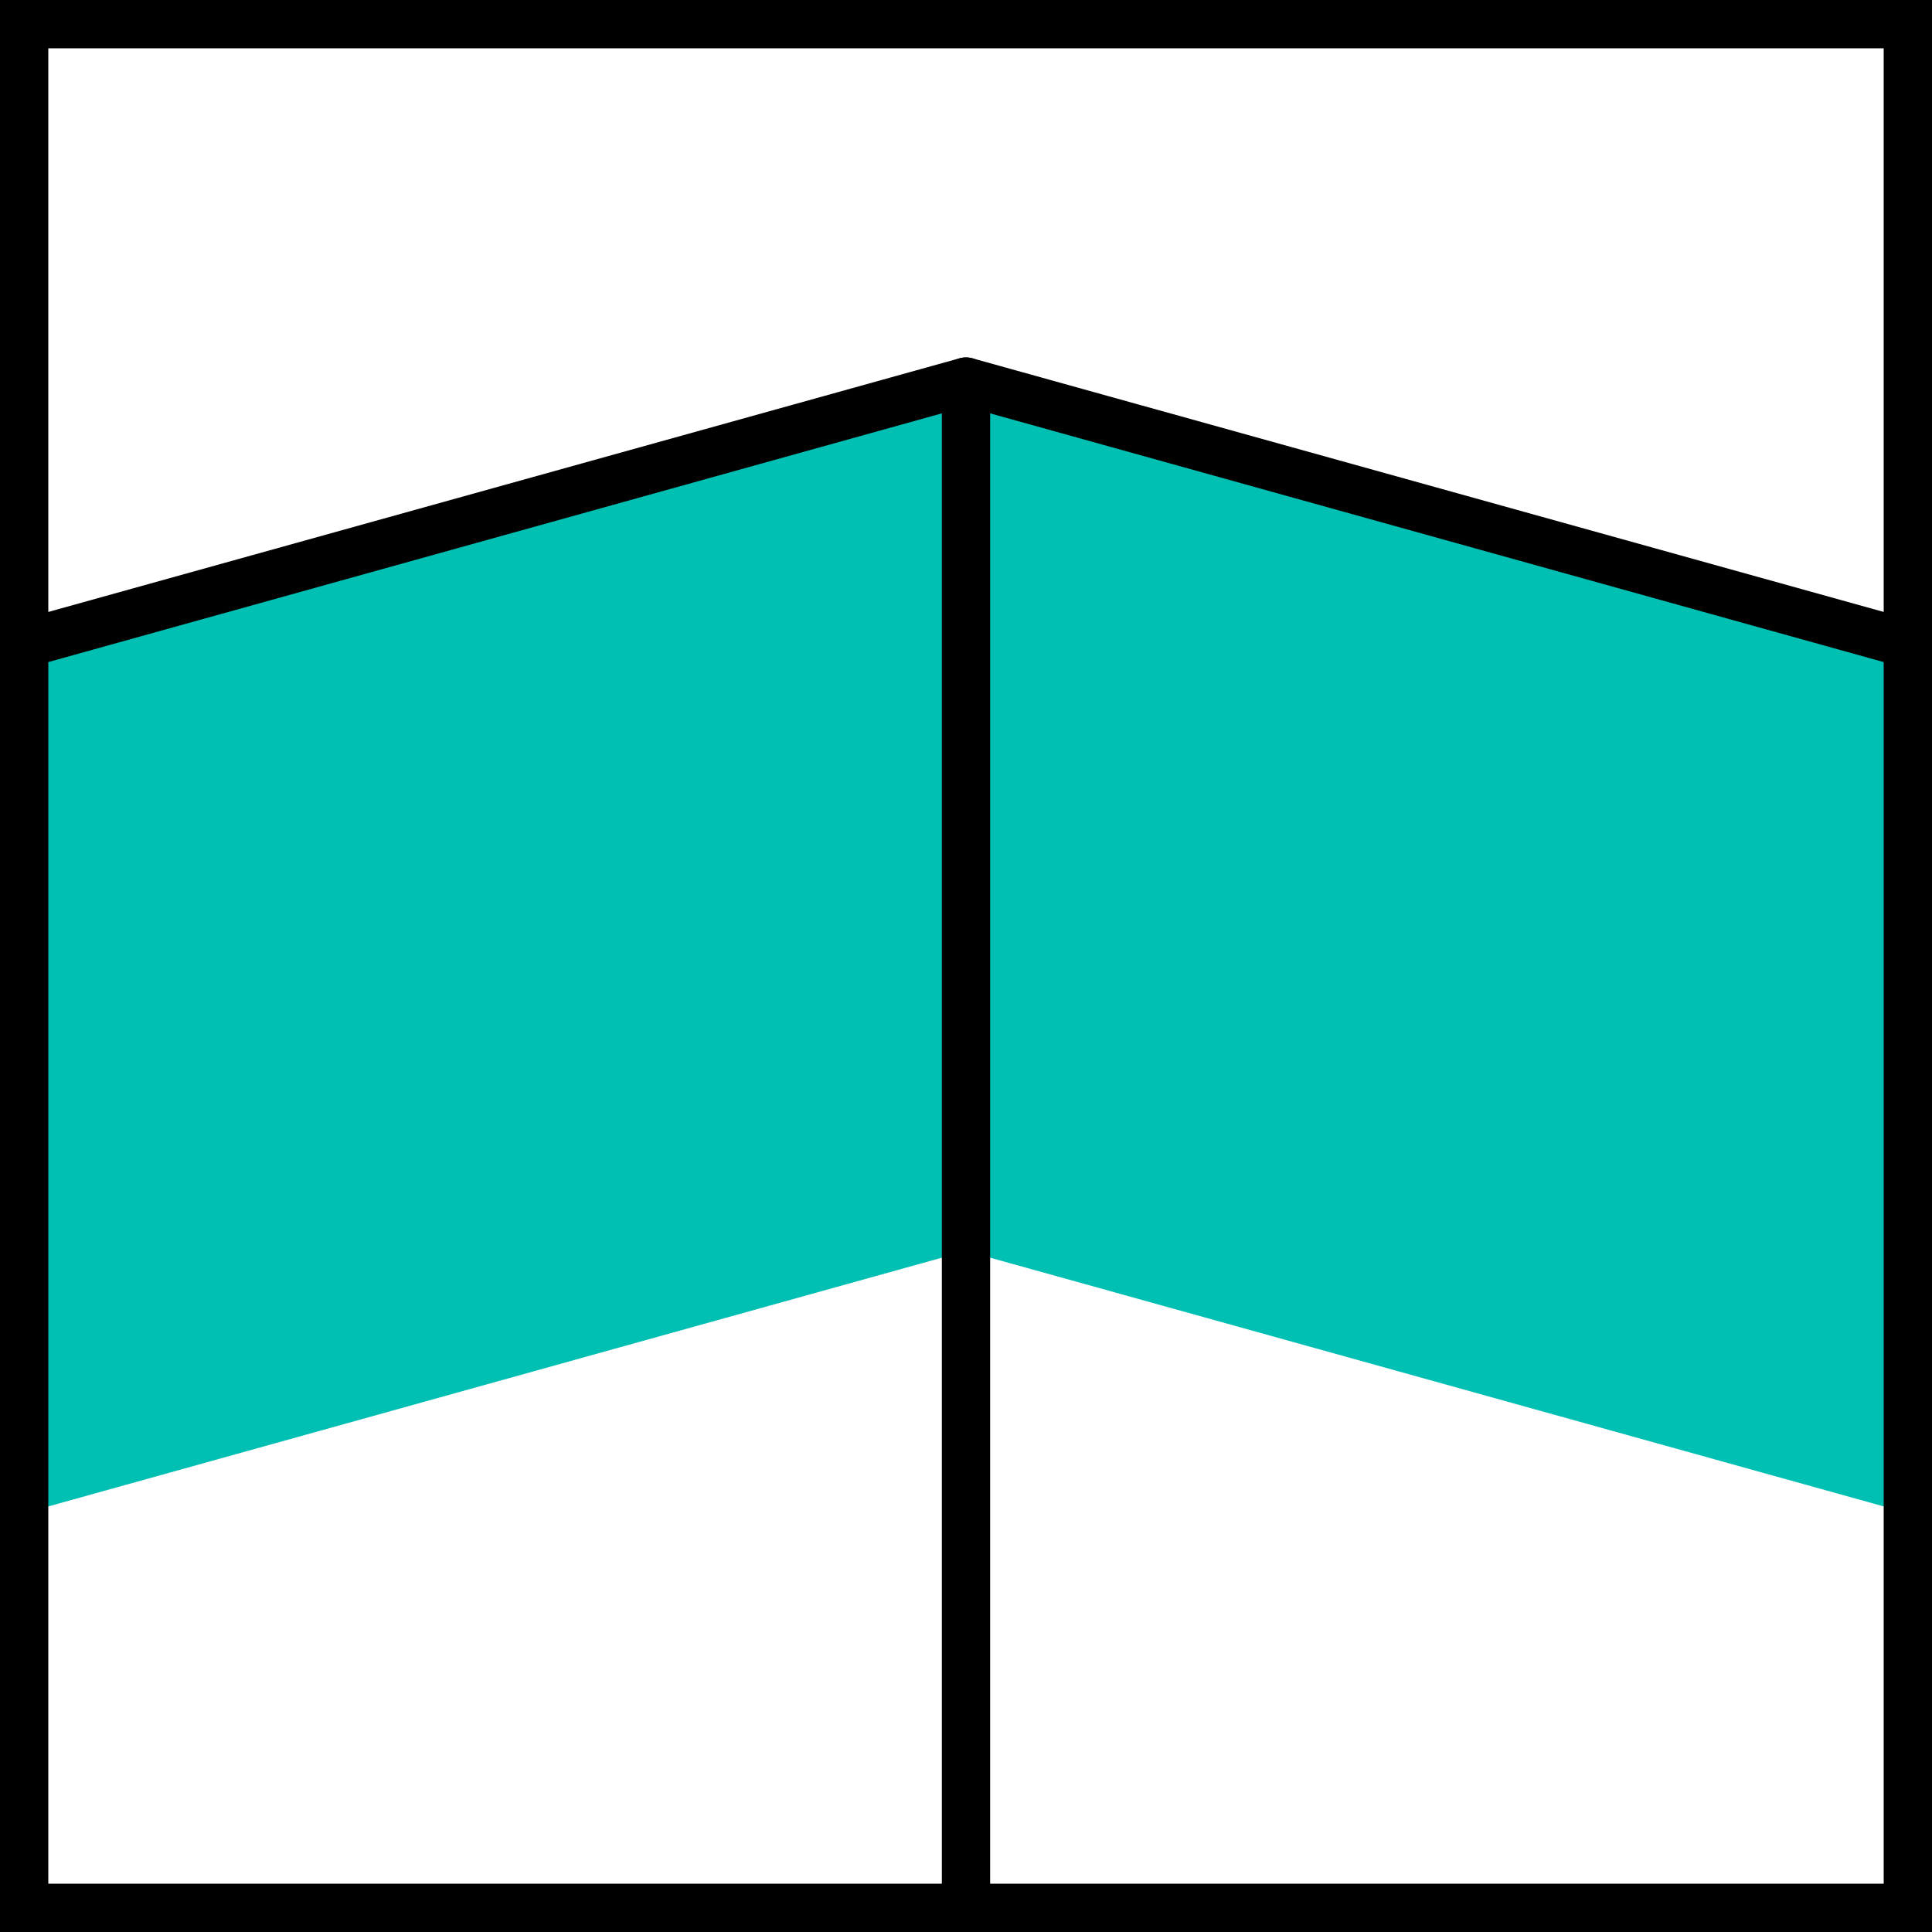 <?xml version="1.0" encoding="utf-8"?>
<!-- Generator: Adobe Illustrator 24.0.1, SVG Export Plug-In . SVG Version: 6.00 Build 0)  -->
<svg version="1.1" id="Calque_1" xmlns="http://www.w3.org/2000/svg" xmlns:xlink="http://www.w3.org/1999/xlink" x="0px"
     y="0px"
     viewBox="0 0 40 40" style="enable-background:new 0 0 40 40;" xml:space="preserve">
<style type="text/css">
	.st0{fill:#00BFB3;}
	.st1{fill:none;stroke:#000000;stroke-linecap:round;stroke-linejoin:round;stroke-miterlimit:10;}
</style>
  <polygon class="st0" points="39.4,13.3 20,7.9 0.6,13.3 0.6,31.3 20,25.9 39.4,31.3 "/>
  <line class="st1" x1="20" y1="7.9" x2="39.4" y2="13.3"/>
  <g>
	<path d="M39,1v38H1V1H39 M40,0H0v40h40V0L40,0z"/>
</g>
  <polyline class="st1" points="20,39.1 20,7.9 0.6,13.3 "/>
</svg>
